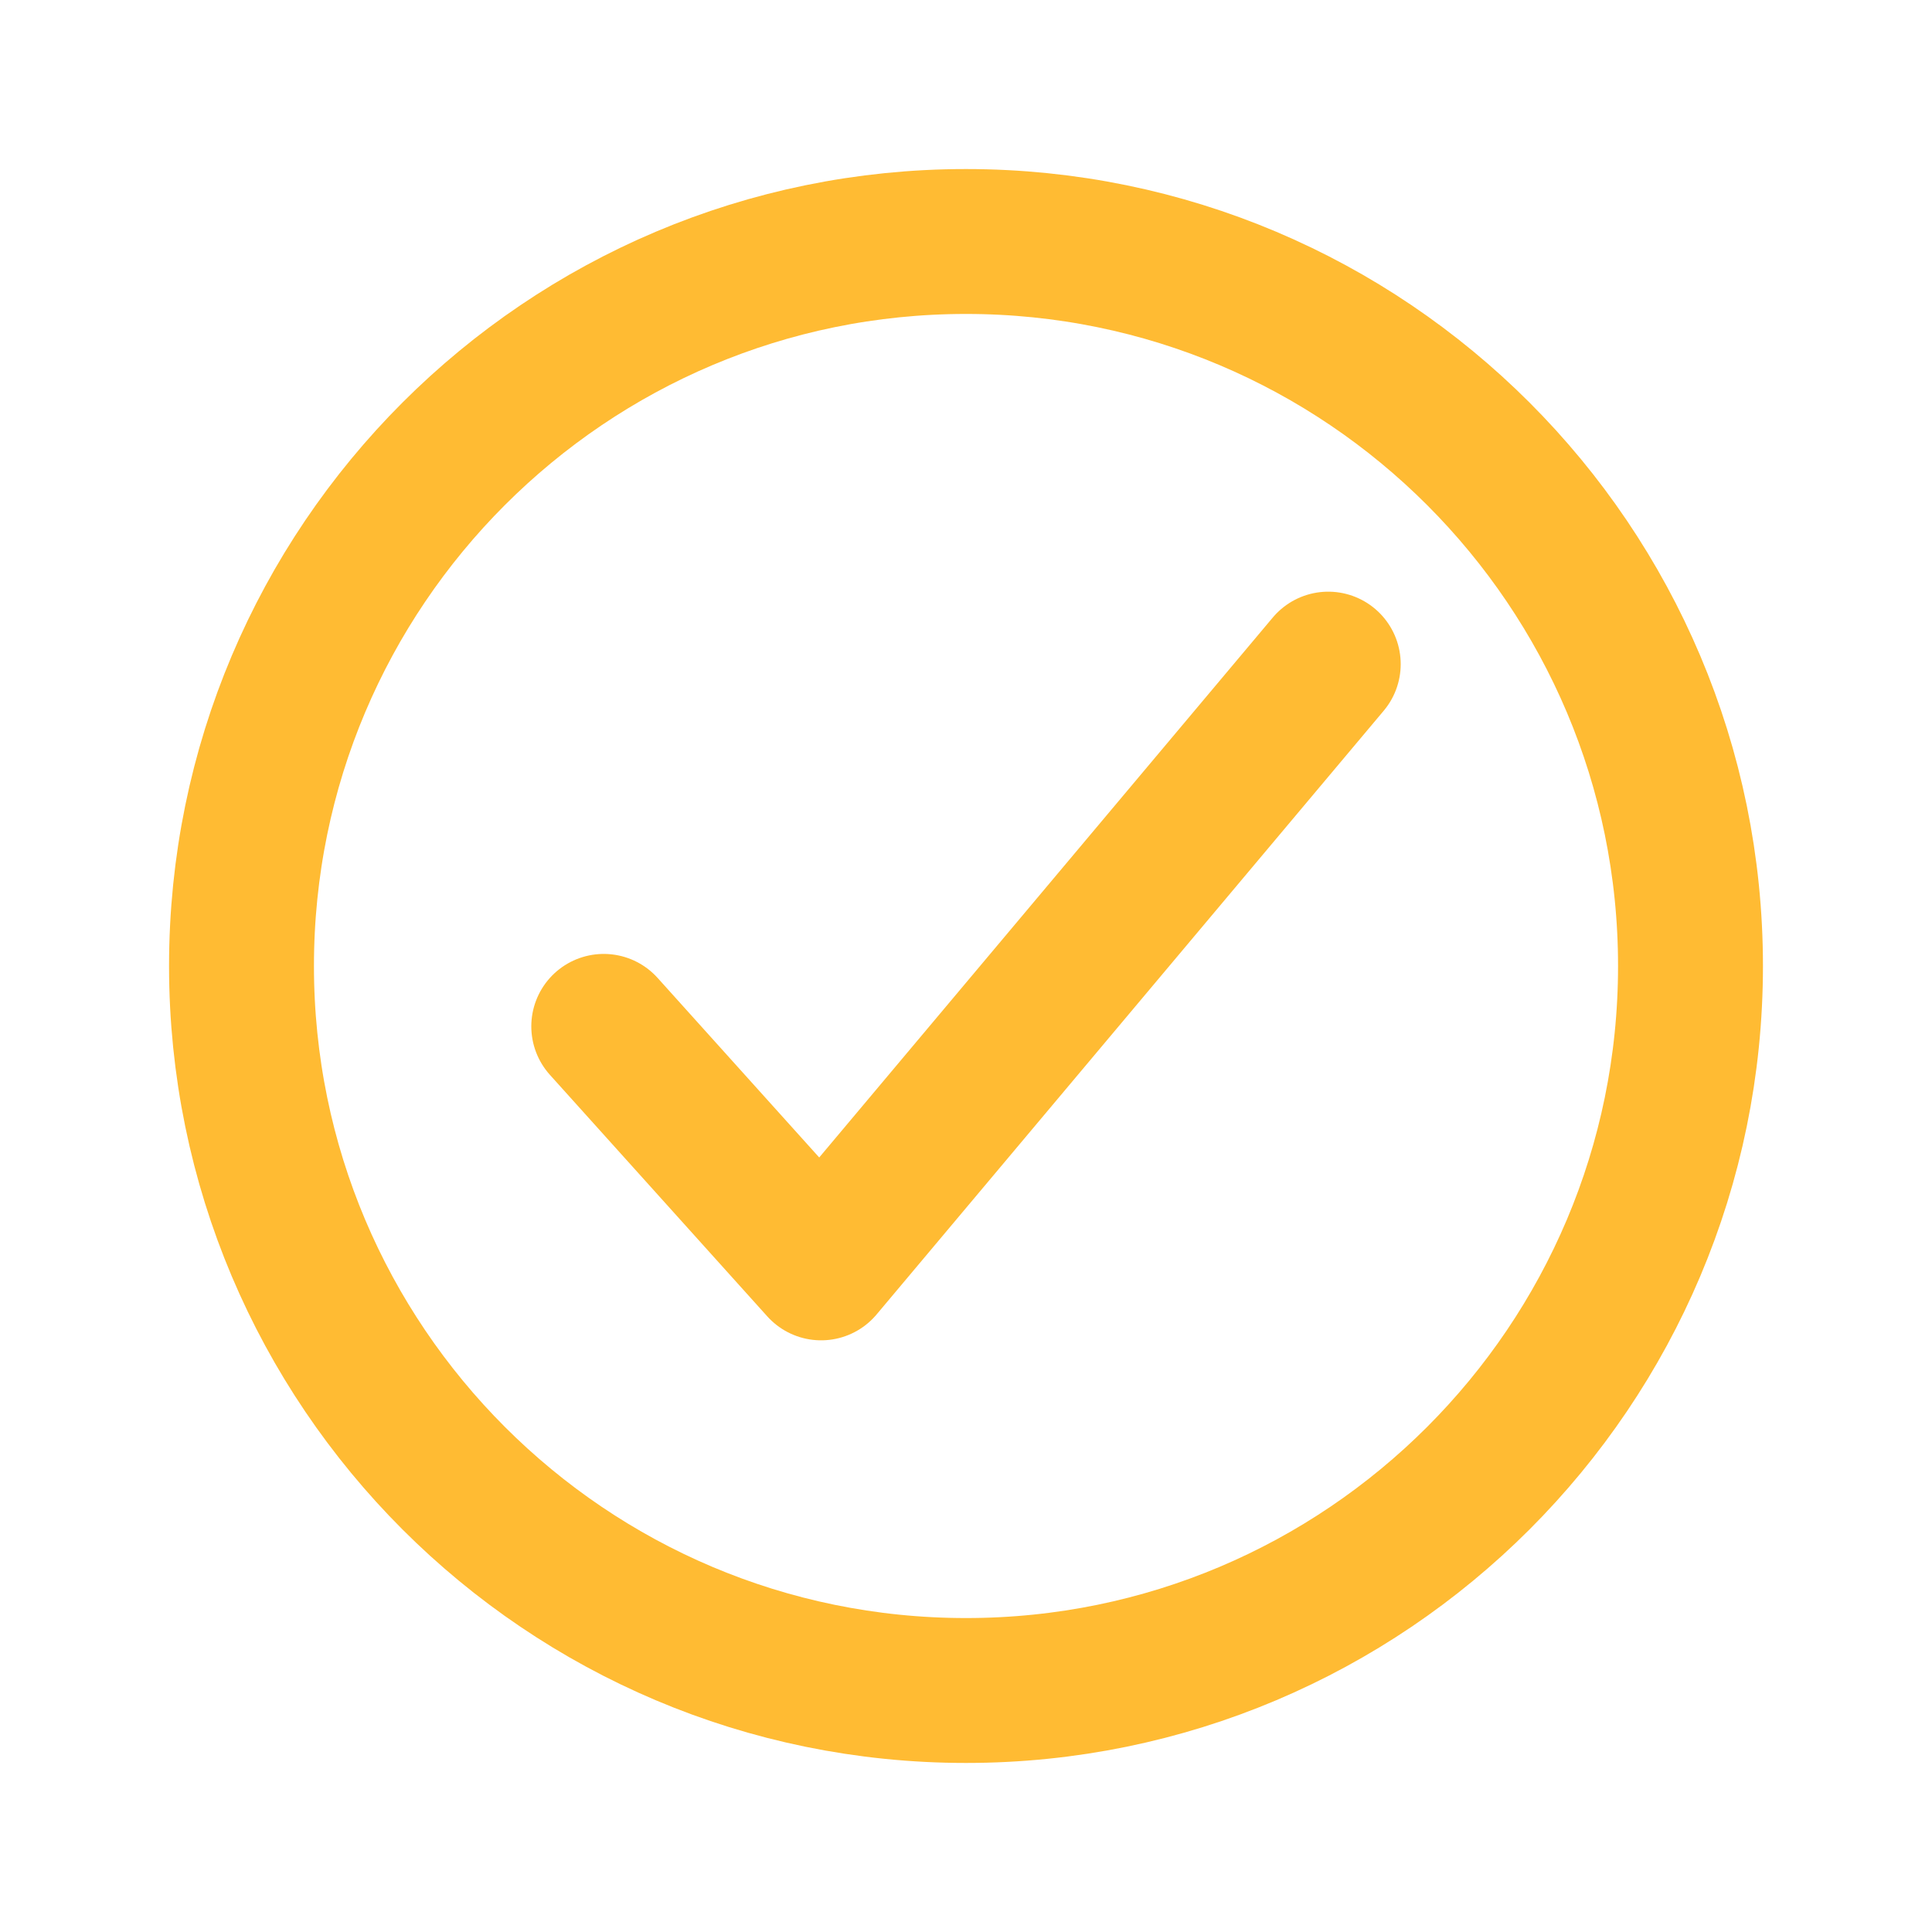 <svg width="20" height="20" viewBox="0 0 20 20" fill="none" xmlns="http://www.w3.org/2000/svg">
<path d="M17.5 10C17.5 5.859 14.141 2.5 10 2.5C5.859 2.5 2.5 5.859 2.5 10C2.5 14.141 5.859 17.5 10 17.5C14.141 17.5 17.5 14.141 17.5 10Z" stroke="#FFBB33" stroke-width="1.5" stroke-miterlimit="10"/>
<path d="M13.75 6.875L8.5 13.125L6.25 10.625" stroke="#FFBB33" stroke-width="1.5" stroke-linecap="round" stroke-linejoin="round"/>
</svg>
